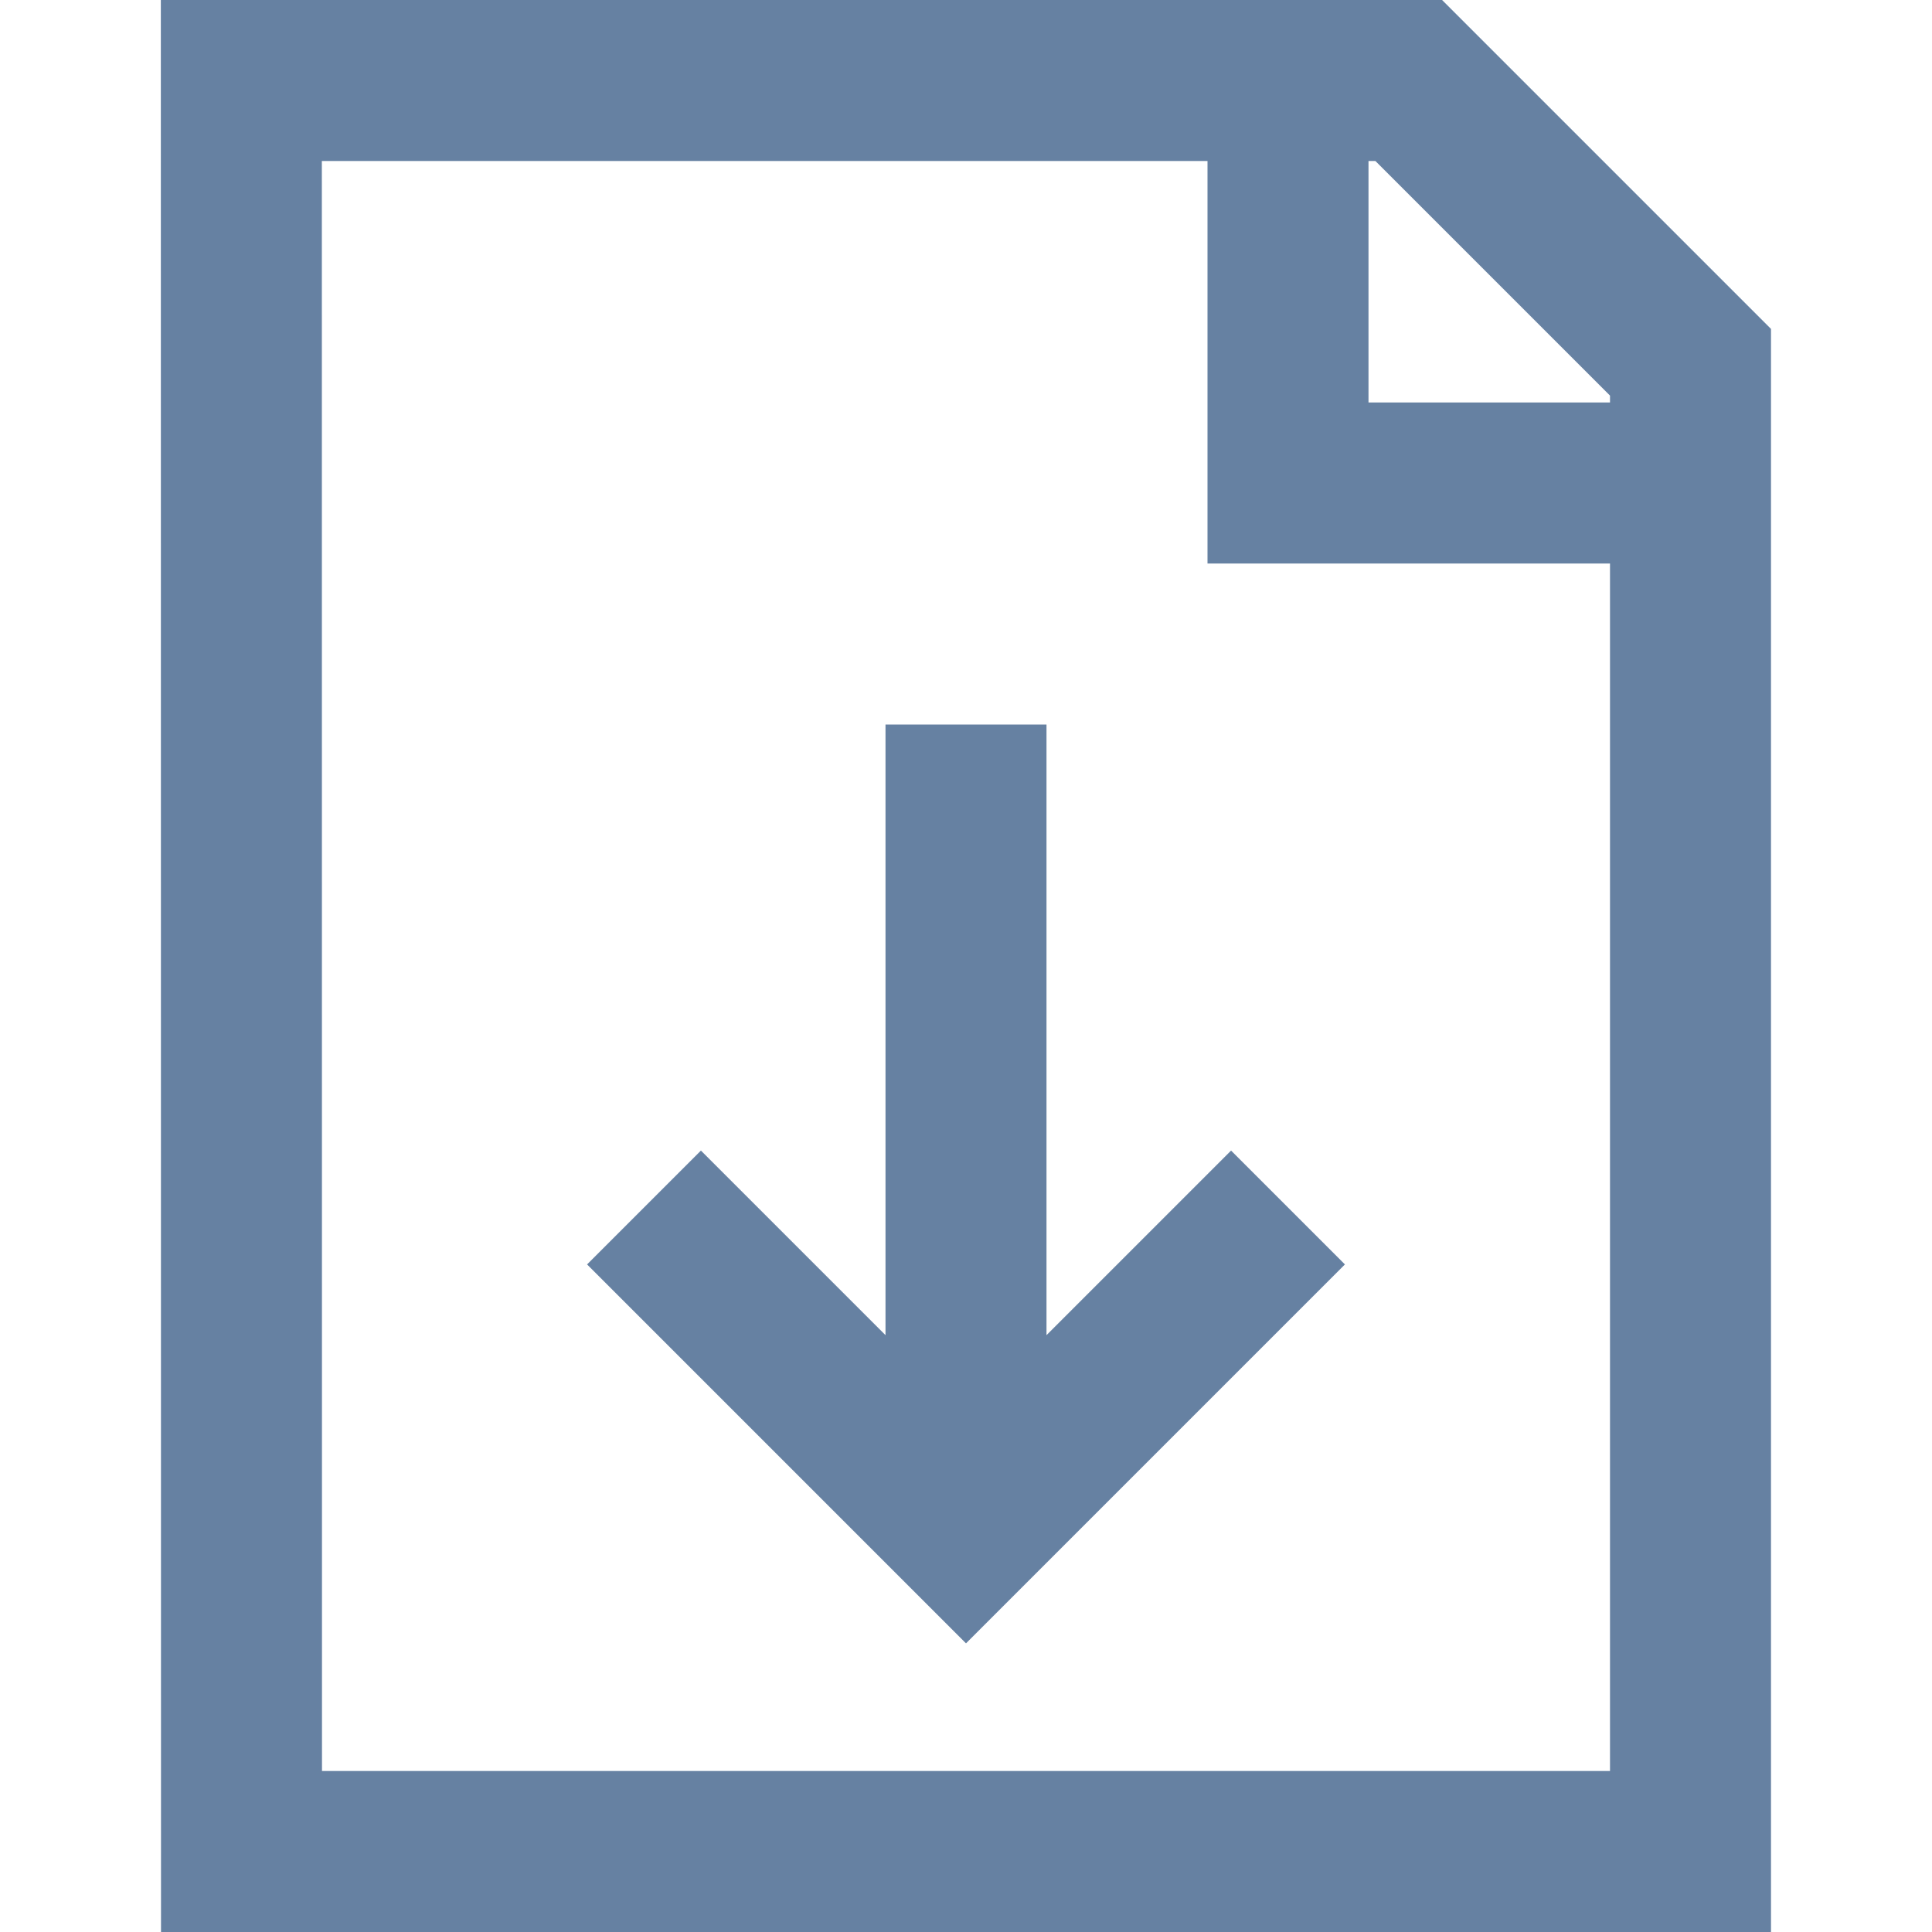 <?xml version="1.0" encoding="UTF-8"?> <svg xmlns="http://www.w3.org/2000/svg" width="24" height="24" viewBox="0 0 24 24" fill="none"> <path d="M16 1V6H21M12 9V18M8 15L12 19L16 15M2.998 1H17.5L21 4.5V23H3L2.998 1Z" stroke="#6681A2" stroke-width="2"></path> </svg> 